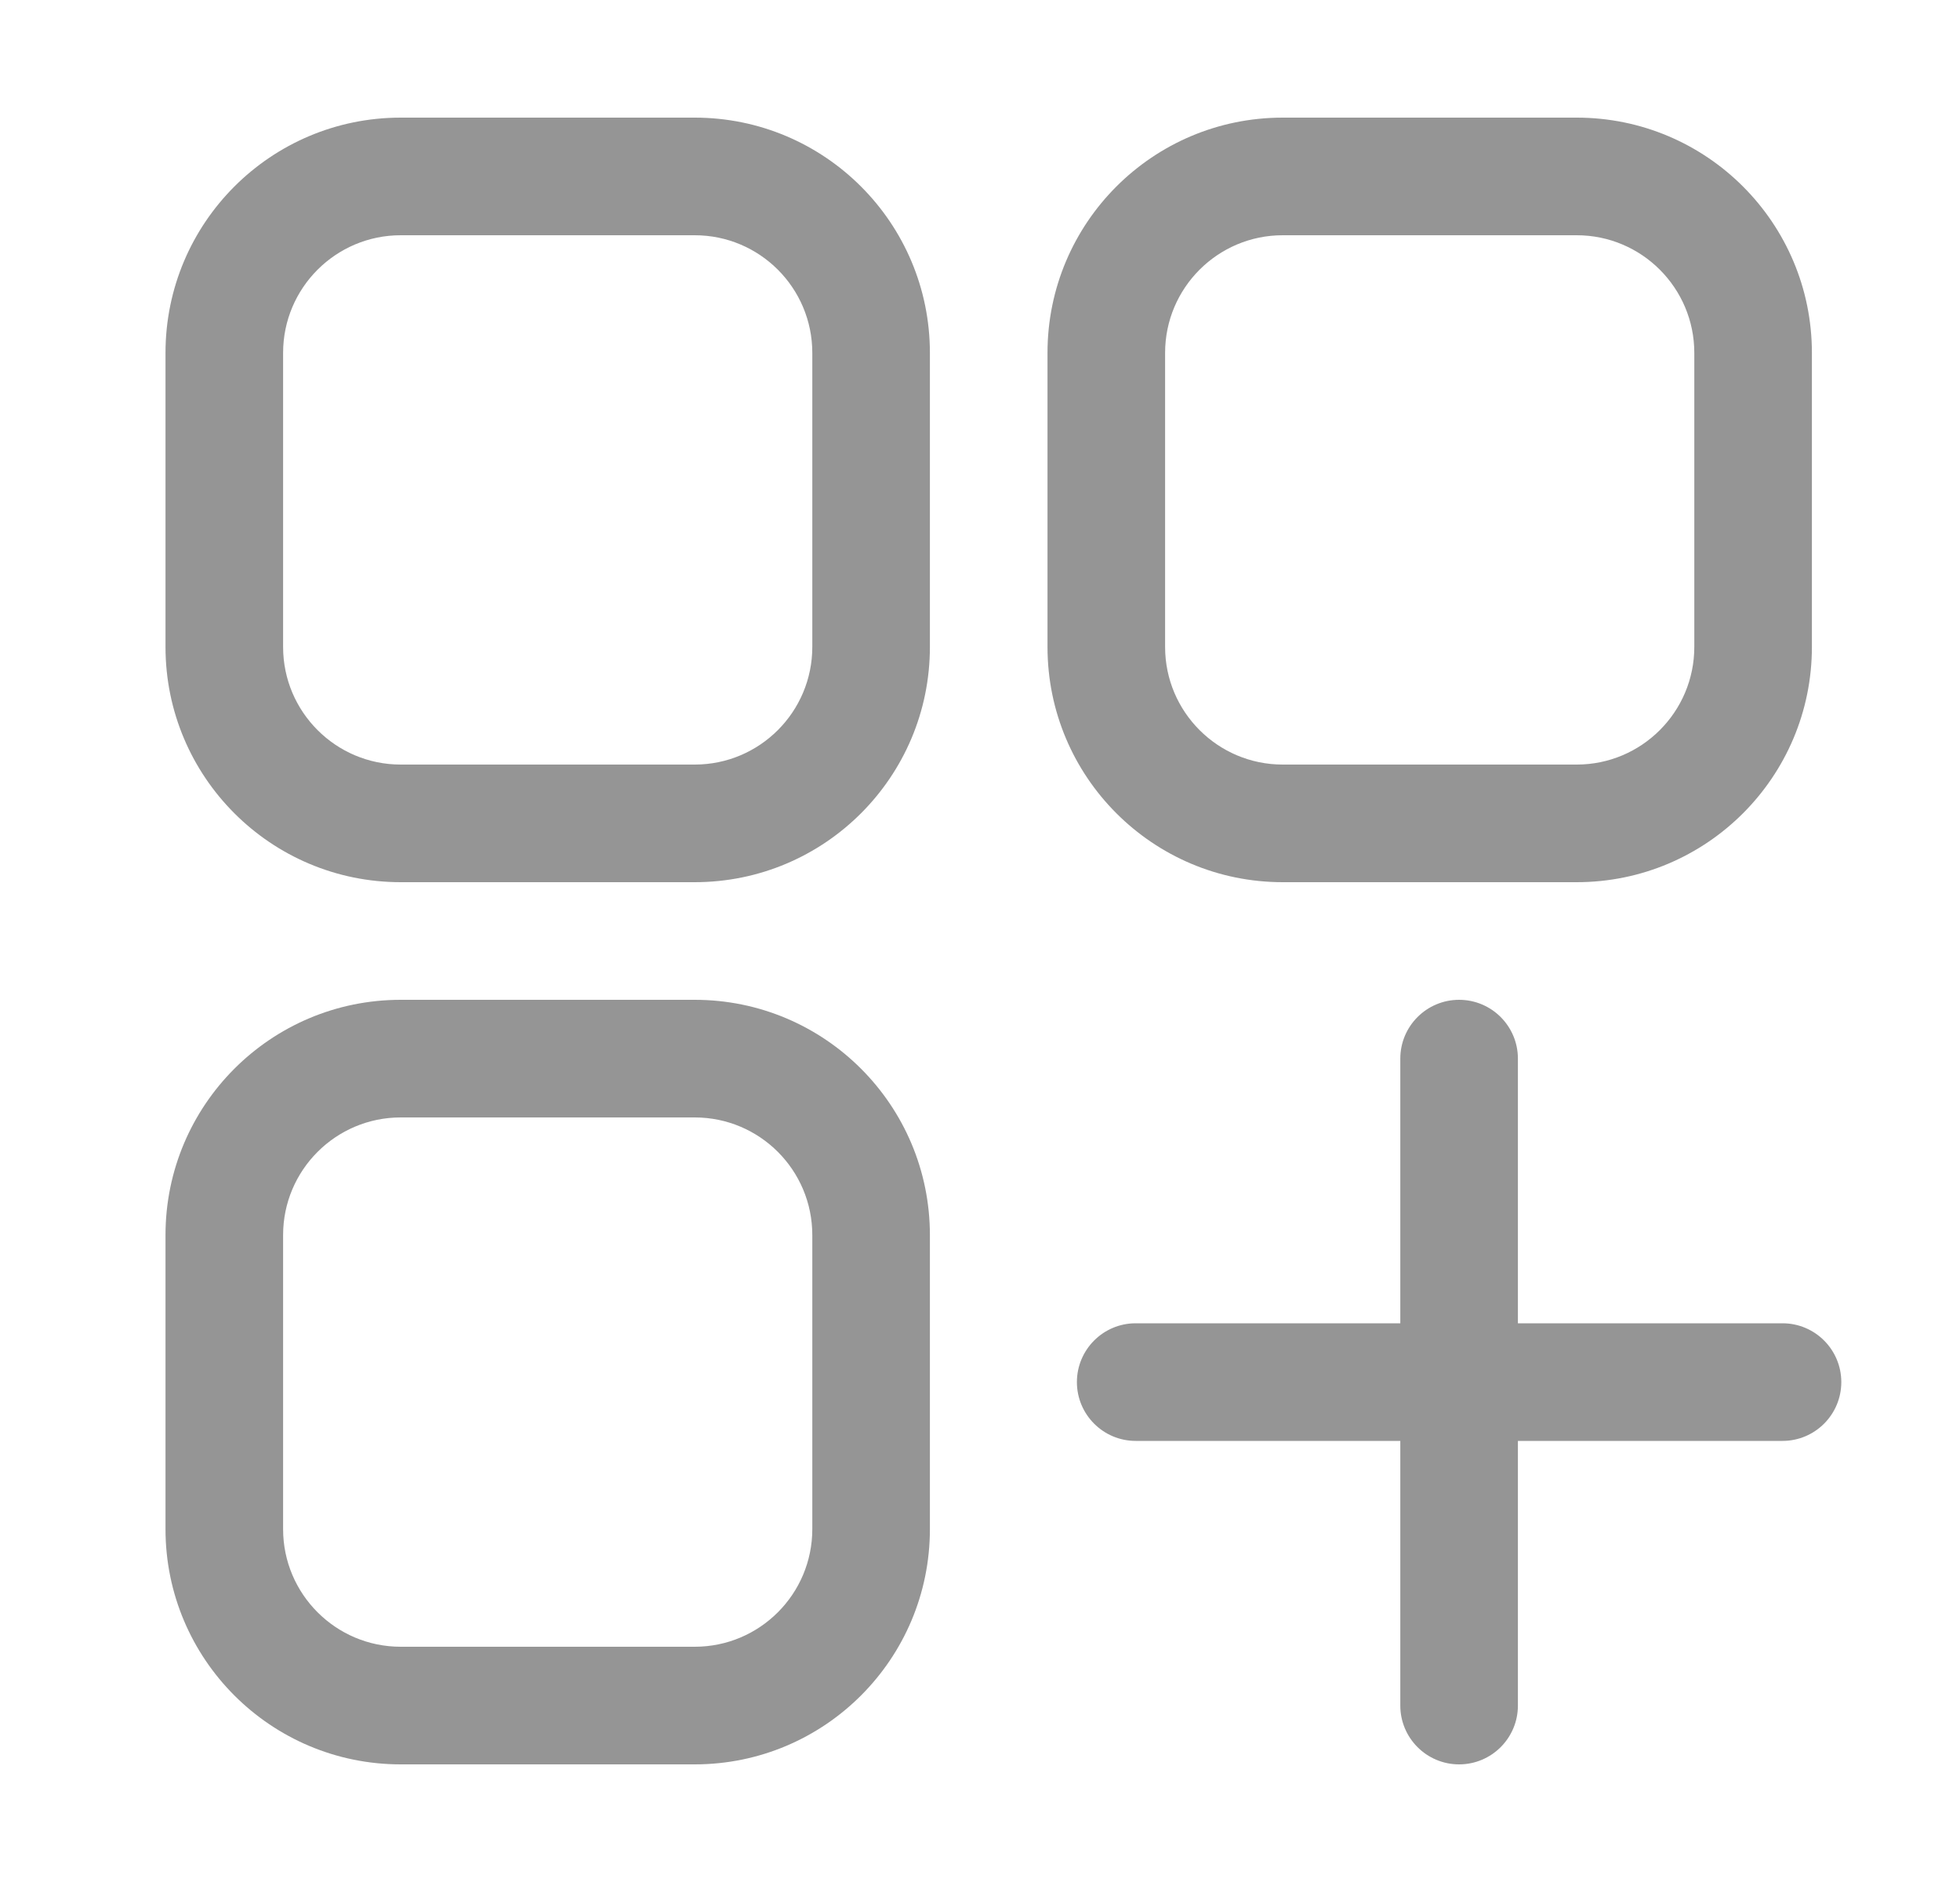 <svg width="25" height="24" viewBox="0 0 25 24" fill="none" xmlns="http://www.w3.org/2000/svg">
<path fill-rule="evenodd" clip-rule="evenodd" d="M8.861 3H5.111C4.283 3 3.611 3.672 3.611 4.5V8.25C3.611 9.078 4.283 9.75 5.111 9.75H8.861C9.69 9.75 10.361 9.078 10.361 8.25V4.5C10.361 3.672 9.69 3 8.861 3ZM5.111 1.5C3.454 1.5 2.111 2.843 2.111 4.5V8.25C2.111 9.907 3.454 11.25 5.111 11.25H8.861C10.518 11.25 11.861 9.907 11.861 8.25V4.5C11.861 2.843 10.518 1.5 8.861 1.5H5.111Z" fill="#959595"/>
<path fill-rule="evenodd" clip-rule="evenodd" d="M20.111 3H16.361C15.533 3 14.861 3.672 14.861 4.5V8.25C14.861 9.078 15.533 9.75 16.361 9.75H20.111C20.939 9.75 21.611 9.078 21.611 8.25V4.5C21.611 3.672 20.939 3 20.111 3ZM16.361 1.5C14.704 1.5 13.361 2.843 13.361 4.5V8.25C13.361 9.907 14.704 11.25 16.361 11.25H20.111C21.768 11.25 23.111 9.907 23.111 8.25V4.5C23.111 2.843 21.768 1.5 20.111 1.5H16.361Z" fill="#959595"/>
<path fill-rule="evenodd" clip-rule="evenodd" d="M8.861 14.25H5.111C4.283 14.25 3.611 14.922 3.611 15.75V19.5C3.611 20.328 4.283 21 5.111 21H8.861C9.69 21 10.361 20.328 10.361 19.5V15.75C10.361 14.922 9.69 14.25 8.861 14.25ZM5.111 12.75C3.454 12.75 2.111 14.093 2.111 15.75V19.5C2.111 21.157 3.454 22.5 5.111 22.5H8.861C10.518 22.5 11.861 21.157 11.861 19.5V15.75C11.861 14.093 10.518 12.75 8.861 12.75H5.111Z" fill="#959595"/>
<path d="M17.861 13.5C17.861 13.086 18.197 12.75 18.611 12.75C19.025 12.75 19.361 13.086 19.361 13.5V21.75C19.361 22.164 19.025 22.5 18.611 22.5C18.197 22.5 17.861 22.164 17.861 21.75V13.5Z" fill="#959595"/>
<path d="M14.486 18.375C14.072 18.375 13.736 18.039 13.736 17.625C13.736 17.211 14.072 16.875 14.486 16.875H22.736C23.15 16.875 23.486 17.211 23.486 17.625C23.486 18.039 23.15 18.375 22.736 18.375H14.486Z" fill="#959595"/>
</svg>
